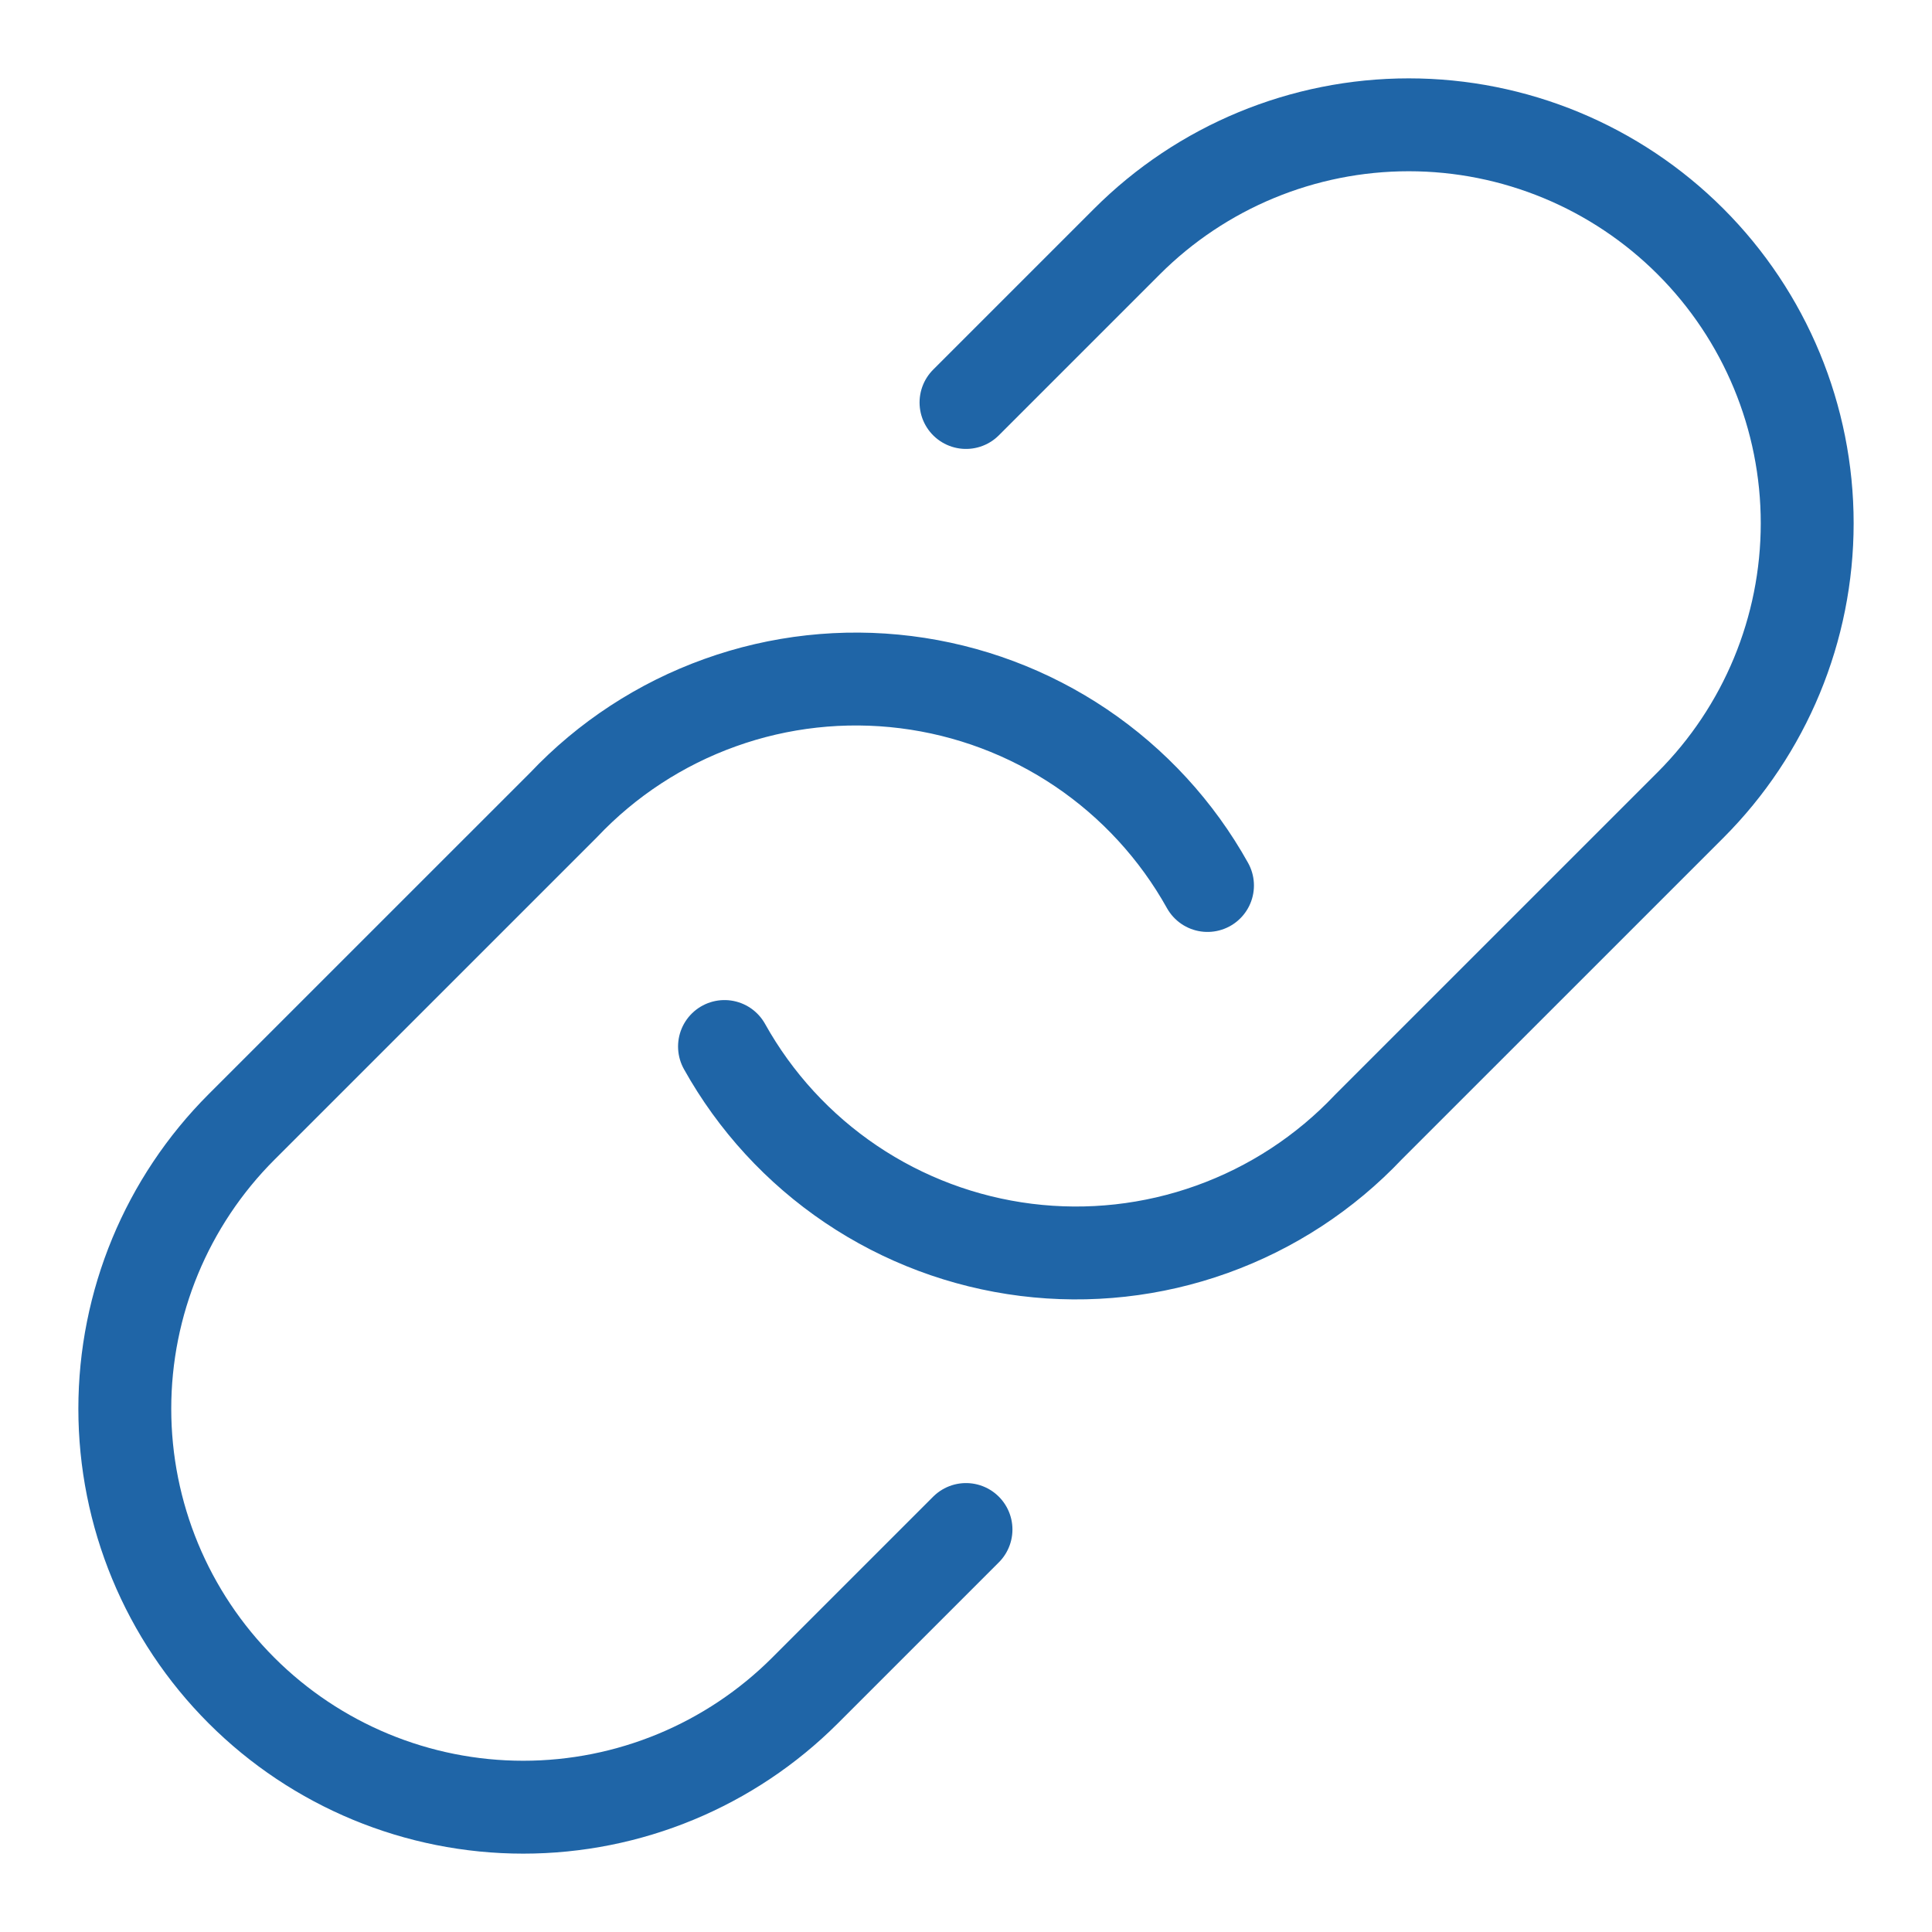 <svg width="52" height="52" viewBox="0 0 52 52" fill="none" xmlns="http://www.w3.org/2000/svg">
<path d="M19.5 28.167C20.328 29.652 21.495 30.922 22.905 31.873C24.316 32.824 25.93 33.429 27.618 33.64C29.306 33.851 31.02 33.662 32.62 33.087C34.221 32.513 35.665 31.569 36.833 30.333L45.5 21.667C47.511 19.655 48.641 16.928 48.641 14.083C48.641 11.239 47.511 8.511 45.5 6.5C43.489 4.489 40.761 3.359 37.917 3.359C35.072 3.359 32.345 4.489 30.333 6.5L26 10.833M32.5 23.833C31.672 22.348 30.505 21.078 29.095 20.127C27.684 19.176 26.07 18.571 24.382 18.36C22.694 18.149 20.98 18.338 19.38 18.913C17.779 19.487 16.335 20.431 15.167 21.667L6.5 30.333C4.489 32.345 3.359 35.072 3.359 37.917C3.359 40.761 4.489 43.489 6.5 45.5C8.511 47.511 11.239 48.641 14.083 48.641C16.928 48.641 19.655 47.511 21.667 45.5L26 41.167" stroke="#1F65A7" stroke-width="2.5" stroke-linecap="round" stroke-linejoin="round"/>
</svg>
